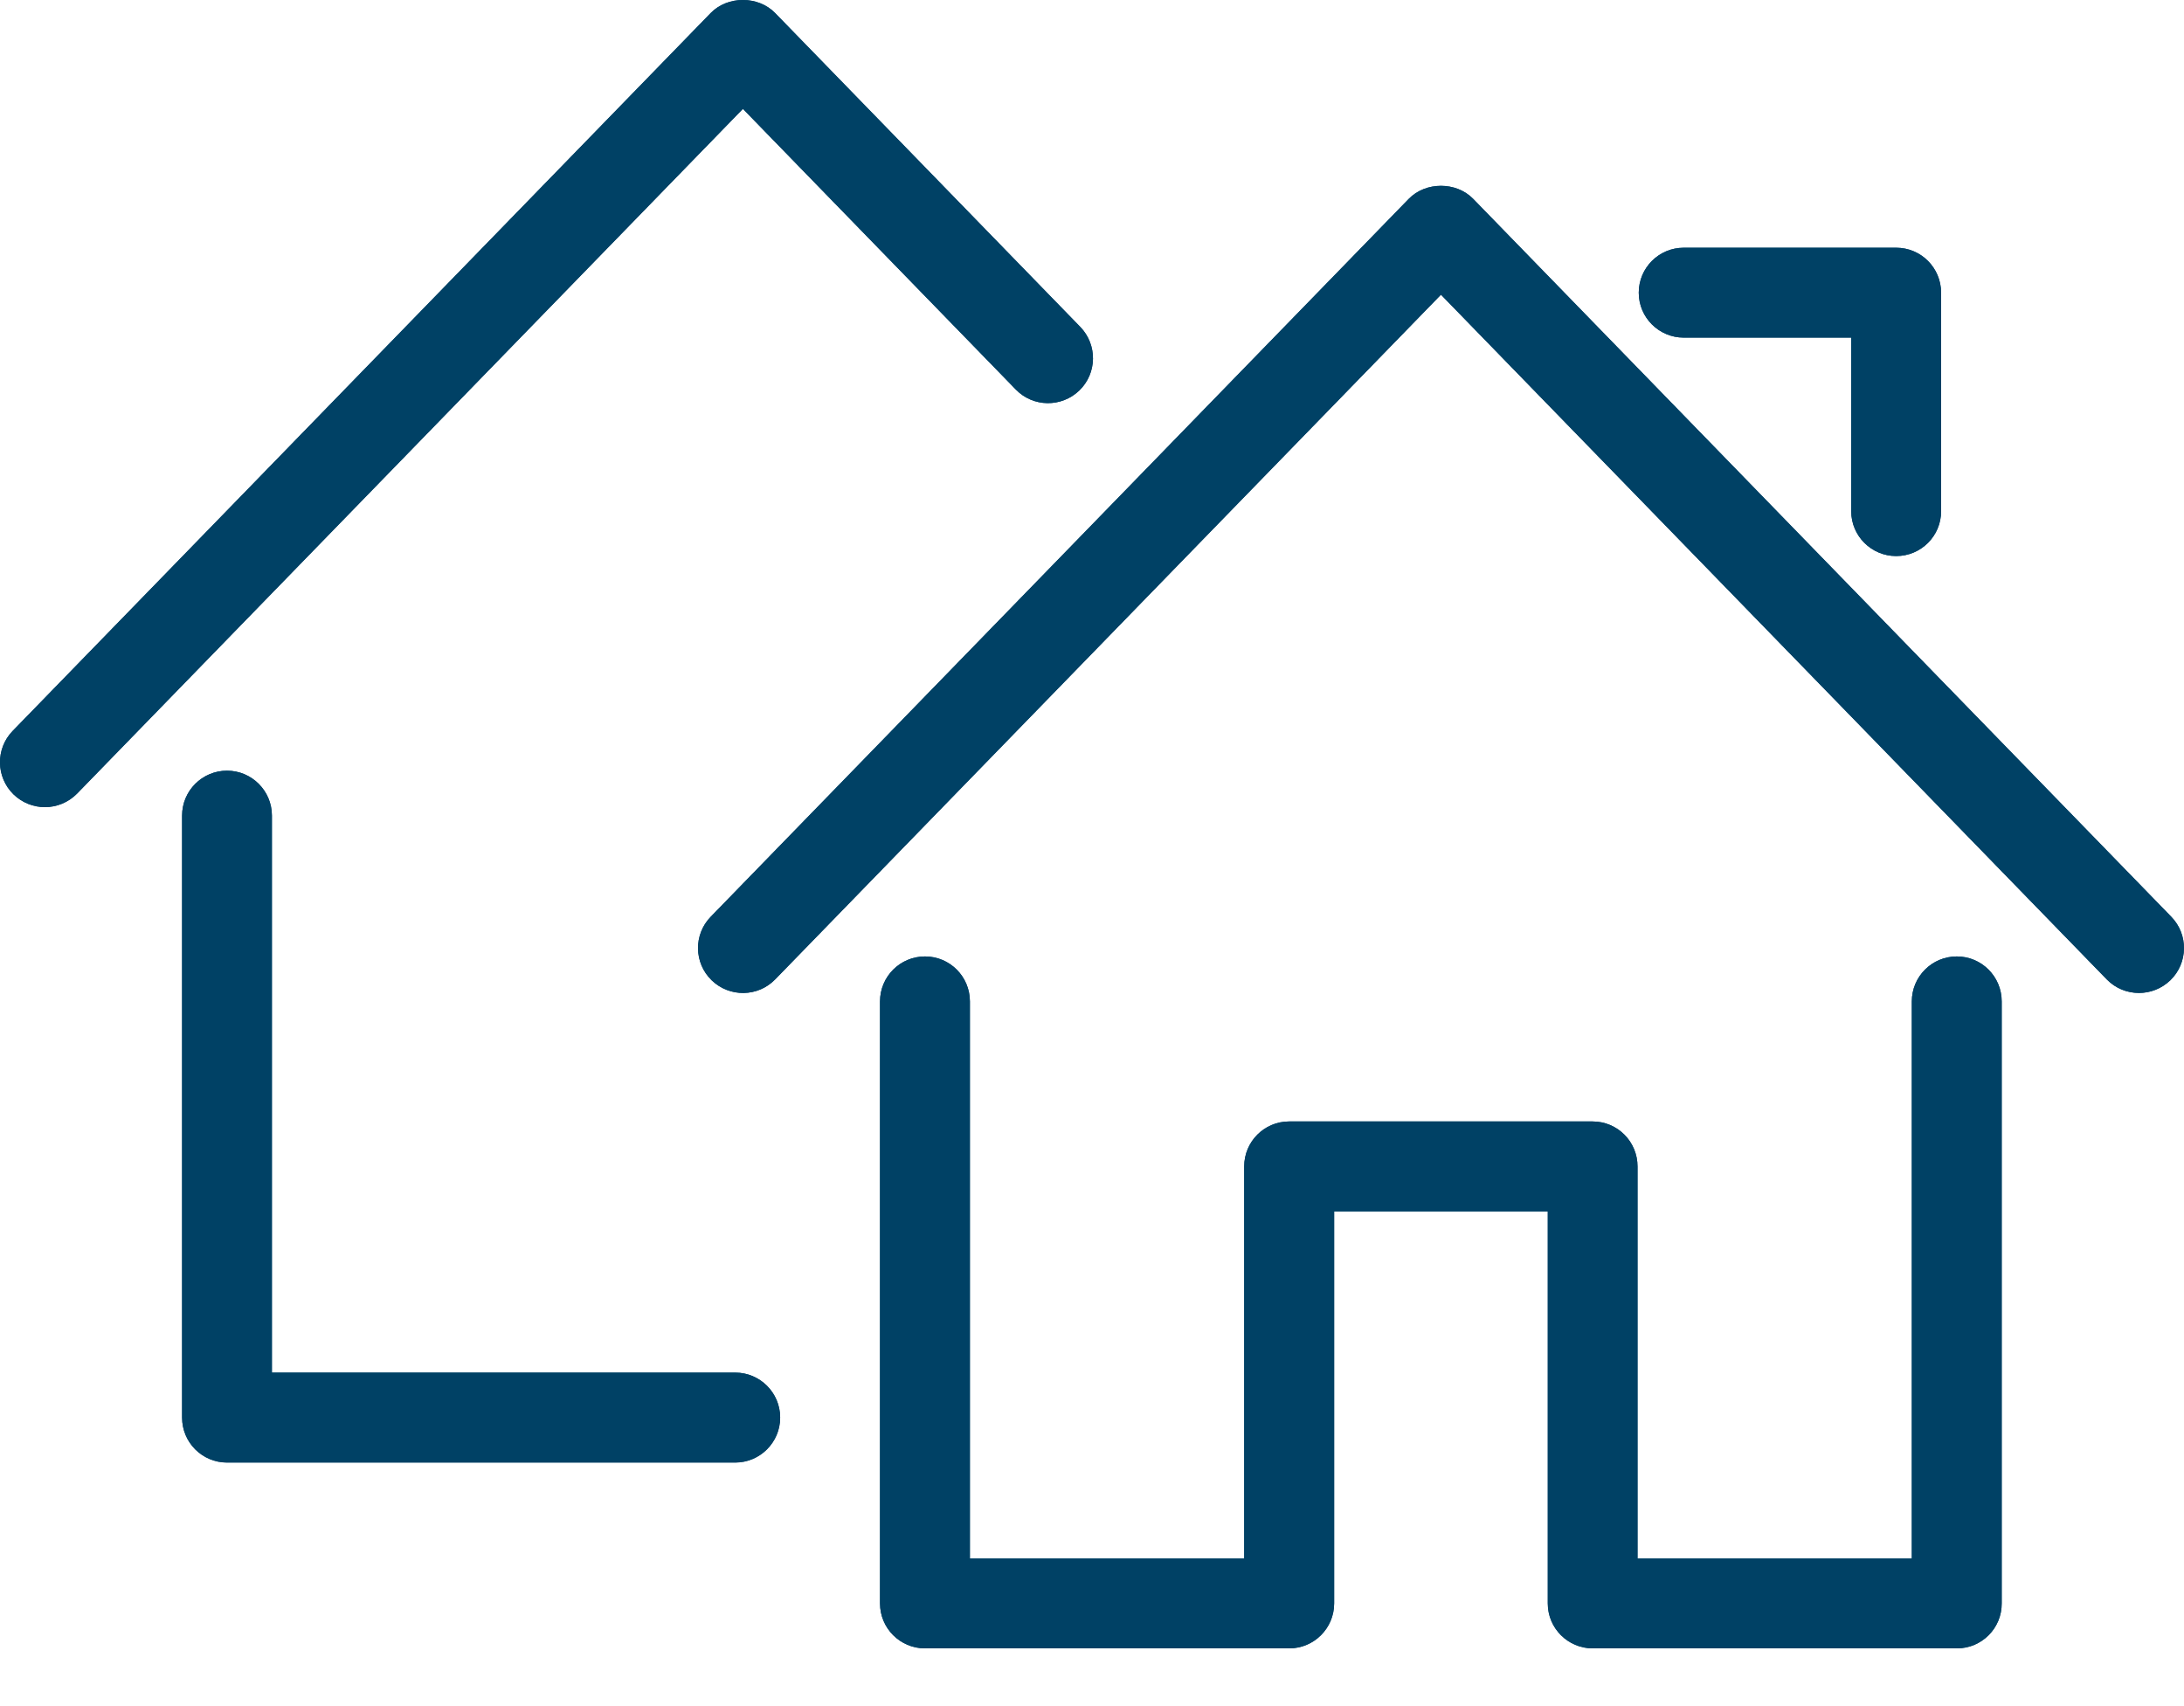 <svg width="32" height="25" viewBox="0 0 32 25" fill="none" xmlns="http://www.w3.org/2000/svg">
<path fill-rule="evenodd" clip-rule="evenodd" d="M0.658 11.827C0.493 11.827 0.327 11.765 0.199 11.641C-0.062 11.387 -0.067 10.97 0.186 10.71L10.413 0.191C10.661 -0.064 11.109 -0.064 11.357 0.191L15.828 4.79C16.081 5.051 16.076 5.468 15.815 5.721C15.554 5.974 15.137 5.969 14.884 5.708L10.885 1.595L1.13 11.628C1.001 11.76 0.829 11.827 0.658 11.827ZM30.868 14.351C30.997 14.484 31.168 14.55 31.34 14.55C31.506 14.55 31.671 14.488 31.8 14.364C32.061 14.111 32.067 13.693 31.813 13.433L21.585 2.914C21.337 2.659 20.889 2.659 20.641 2.914L10.414 13.433C10.16 13.693 10.166 14.111 10.427 14.364C10.688 14.617 11.105 14.612 11.358 14.351L21.113 4.318L30.868 14.351ZM10.772 21.431H3.326C2.962 21.431 2.668 21.136 2.668 20.772V11.951C2.668 11.587 2.963 11.293 3.326 11.293C3.689 11.293 3.984 11.588 3.984 11.951V20.113H10.772C11.136 20.113 11.431 20.408 11.431 20.772C11.431 21.136 11.135 21.431 10.772 21.431ZM28.673 24.154H23.337C22.973 24.154 22.678 23.859 22.678 23.495V17.751H19.548V23.495C19.548 23.859 19.253 24.154 18.889 24.154H13.553C13.189 24.154 12.894 23.859 12.894 23.495V14.674C12.894 14.31 13.189 14.015 13.553 14.015C13.917 14.015 14.211 14.31 14.211 14.674V22.836H18.23V17.092C18.23 16.728 18.525 16.433 18.888 16.433H23.335C23.699 16.433 23.993 16.728 23.993 17.092V22.836H28.012V14.674C28.012 14.31 28.307 14.015 28.671 14.015C29.035 14.015 29.329 14.31 29.329 14.674V23.495C29.331 23.859 29.036 24.154 28.673 24.154ZM27.124 7.49C27.124 7.853 27.419 8.148 27.783 8.148C28.147 8.148 28.442 7.853 28.441 7.49V4.289C28.441 3.925 28.147 3.63 27.783 3.63H24.67C24.306 3.63 24.011 3.925 24.011 4.289C24.011 4.652 24.306 4.947 24.67 4.947H27.124V7.49Z" fill="#004165"/>
<path fill-rule="evenodd" clip-rule="evenodd" d="M0.658 11.827C0.493 11.827 0.327 11.765 0.199 11.641C-0.062 11.387 -0.067 10.97 0.186 10.71L10.413 0.191C10.661 -0.064 11.109 -0.064 11.357 0.191L15.828 4.79C16.081 5.051 16.076 5.468 15.815 5.721C15.554 5.974 15.137 5.969 14.884 5.708L10.885 1.595L1.13 11.628C1.001 11.76 0.829 11.827 0.658 11.827ZM30.868 14.351C30.997 14.484 31.168 14.55 31.34 14.55C31.506 14.55 31.671 14.488 31.8 14.364C32.061 14.111 32.067 13.693 31.813 13.433L21.585 2.914C21.337 2.659 20.889 2.659 20.641 2.914L10.414 13.433C10.16 13.693 10.166 14.111 10.427 14.364C10.688 14.617 11.105 14.612 11.358 14.351L21.113 4.318L30.868 14.351ZM10.772 21.431H3.326C2.962 21.431 2.668 21.136 2.668 20.772V11.951C2.668 11.587 2.963 11.293 3.326 11.293C3.689 11.293 3.984 11.588 3.984 11.951V20.113H10.772C11.136 20.113 11.431 20.408 11.431 20.772C11.431 21.136 11.135 21.431 10.772 21.431ZM28.673 24.154H23.337C22.973 24.154 22.678 23.859 22.678 23.495V17.751H19.548V23.495C19.548 23.859 19.253 24.154 18.889 24.154H13.553C13.189 24.154 12.894 23.859 12.894 23.495V14.674C12.894 14.31 13.189 14.015 13.553 14.015C13.917 14.015 14.211 14.31 14.211 14.674V22.836H18.23V17.092C18.23 16.728 18.525 16.433 18.888 16.433H23.335C23.699 16.433 23.993 16.728 23.993 17.092V22.836H28.012V14.674C28.012 14.31 28.307 14.015 28.671 14.015C29.035 14.015 29.329 14.31 29.329 14.674V23.495C29.331 23.859 29.036 24.154 28.673 24.154ZM27.124 7.49C27.124 7.853 27.419 8.148 27.783 8.148C28.147 8.148 28.442 7.853 28.441 7.49V4.289C28.441 3.925 28.147 3.63 27.783 3.63H24.67C24.306 3.63 24.011 3.925 24.011 4.289C24.011 4.652 24.306 4.947 24.67 4.947H27.124V7.49Z" fill="#004165"/>
</svg>
